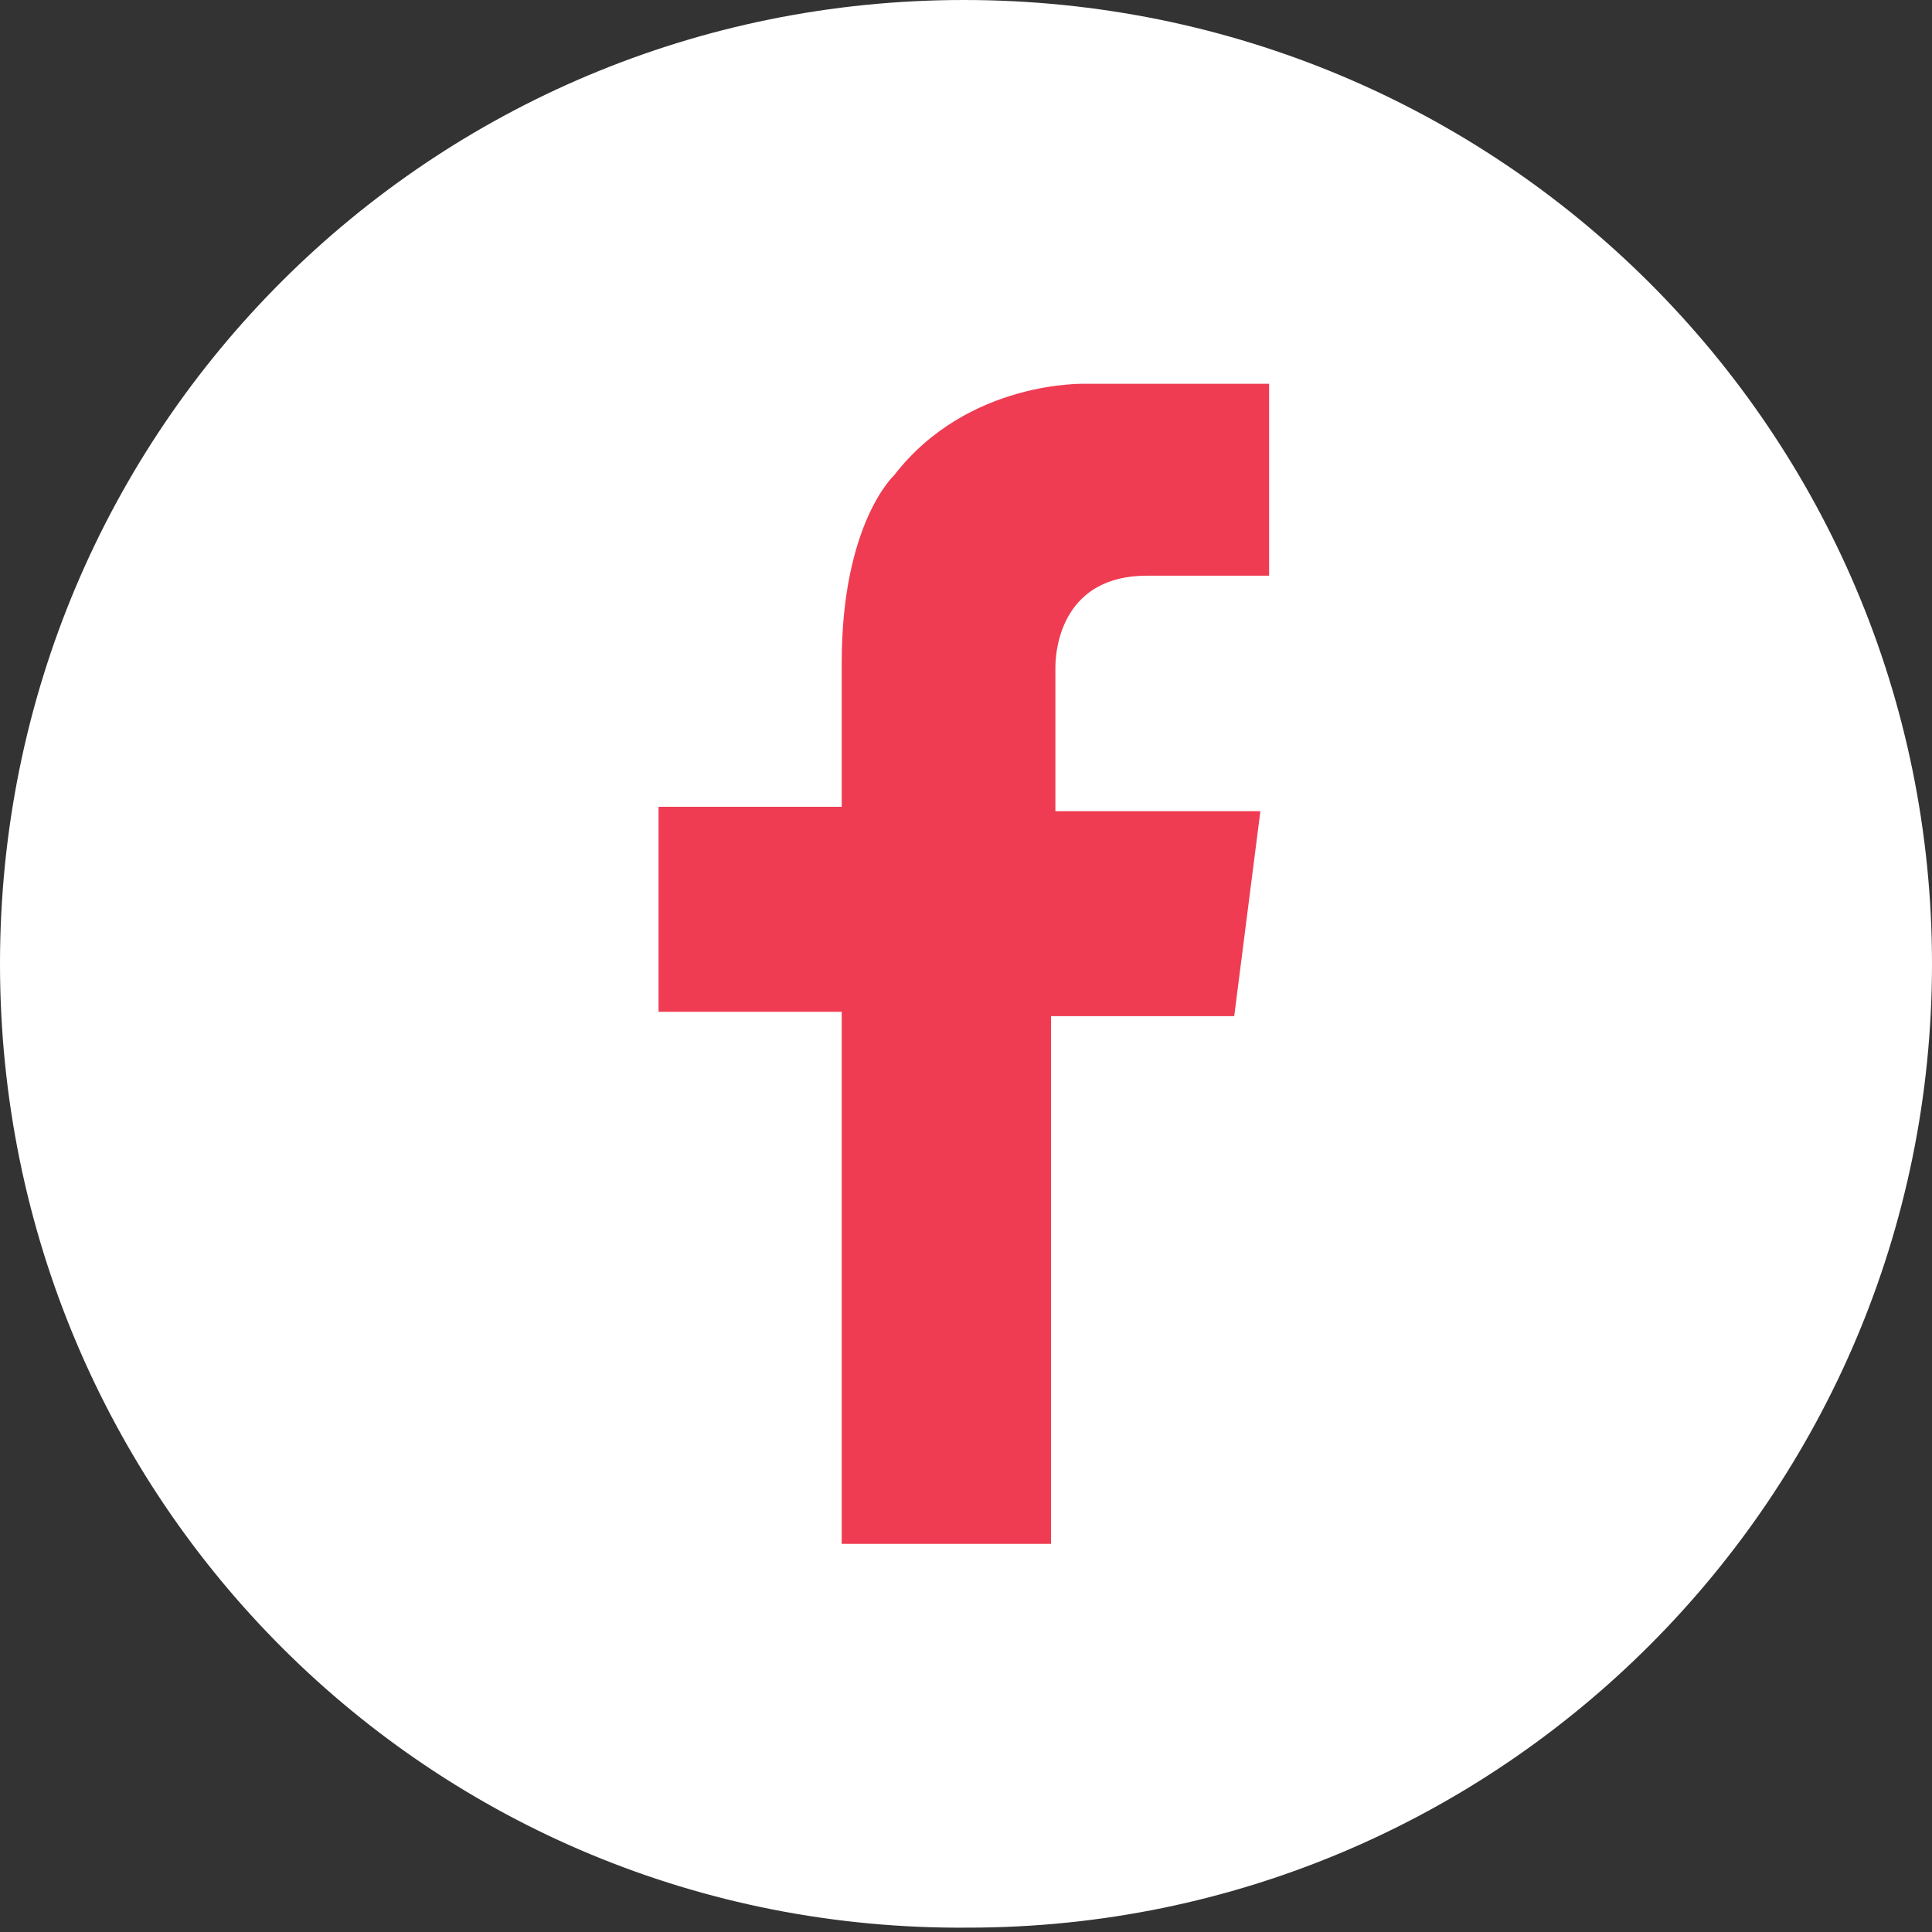 <?xml version="1.0" encoding="utf-8"?>
<!-- Generator: Adobe Illustrator 19.0.0, SVG Export Plug-In . SVG Version: 6.00 Build 0)  -->
<svg version="1.1" id="Camada_1" xmlns="http://www.w3.org/2000/svg" xmlns:xlink="http://www.w3.org/1999/xlink" x="0px" y="0px"
	 viewBox="0 0 44.3 44.3" style="enable-background:new 0 0 44.3 44.3;" xml:space="preserve">
<rect x="0" y="0" width="44.3" height="44.3" fill="#333333" stroke="none"/>
<style type="text/css">
	.st0{fill:#FFFFFF;}
	.st1{fill:#EF3C52;}
</style>
<path class="st0" d="M44.3,22.1c0,12.2-9.9,22.1-22.1,22.1C9.9,44.3,0,34.4,0,22.1S9.9,0,22.1,0C34.4,0,44.3,9.9,44.3,22.1"/>
<path class="st1" d="M26.3,13.2h2.8V8.8h-3.5h-0.7c0,0-2.7-0.1-4.4,2.1c0,0-1.2,1.1-1.2,4.3h0v3.3h-4.2v4.7h4.2v12.2h4.8V23.3h4.2
	l0.6-4.7h-4.7v-3.3h0C24.2,14.8,24.4,13.2,26.3,13.2"/>
</svg>
